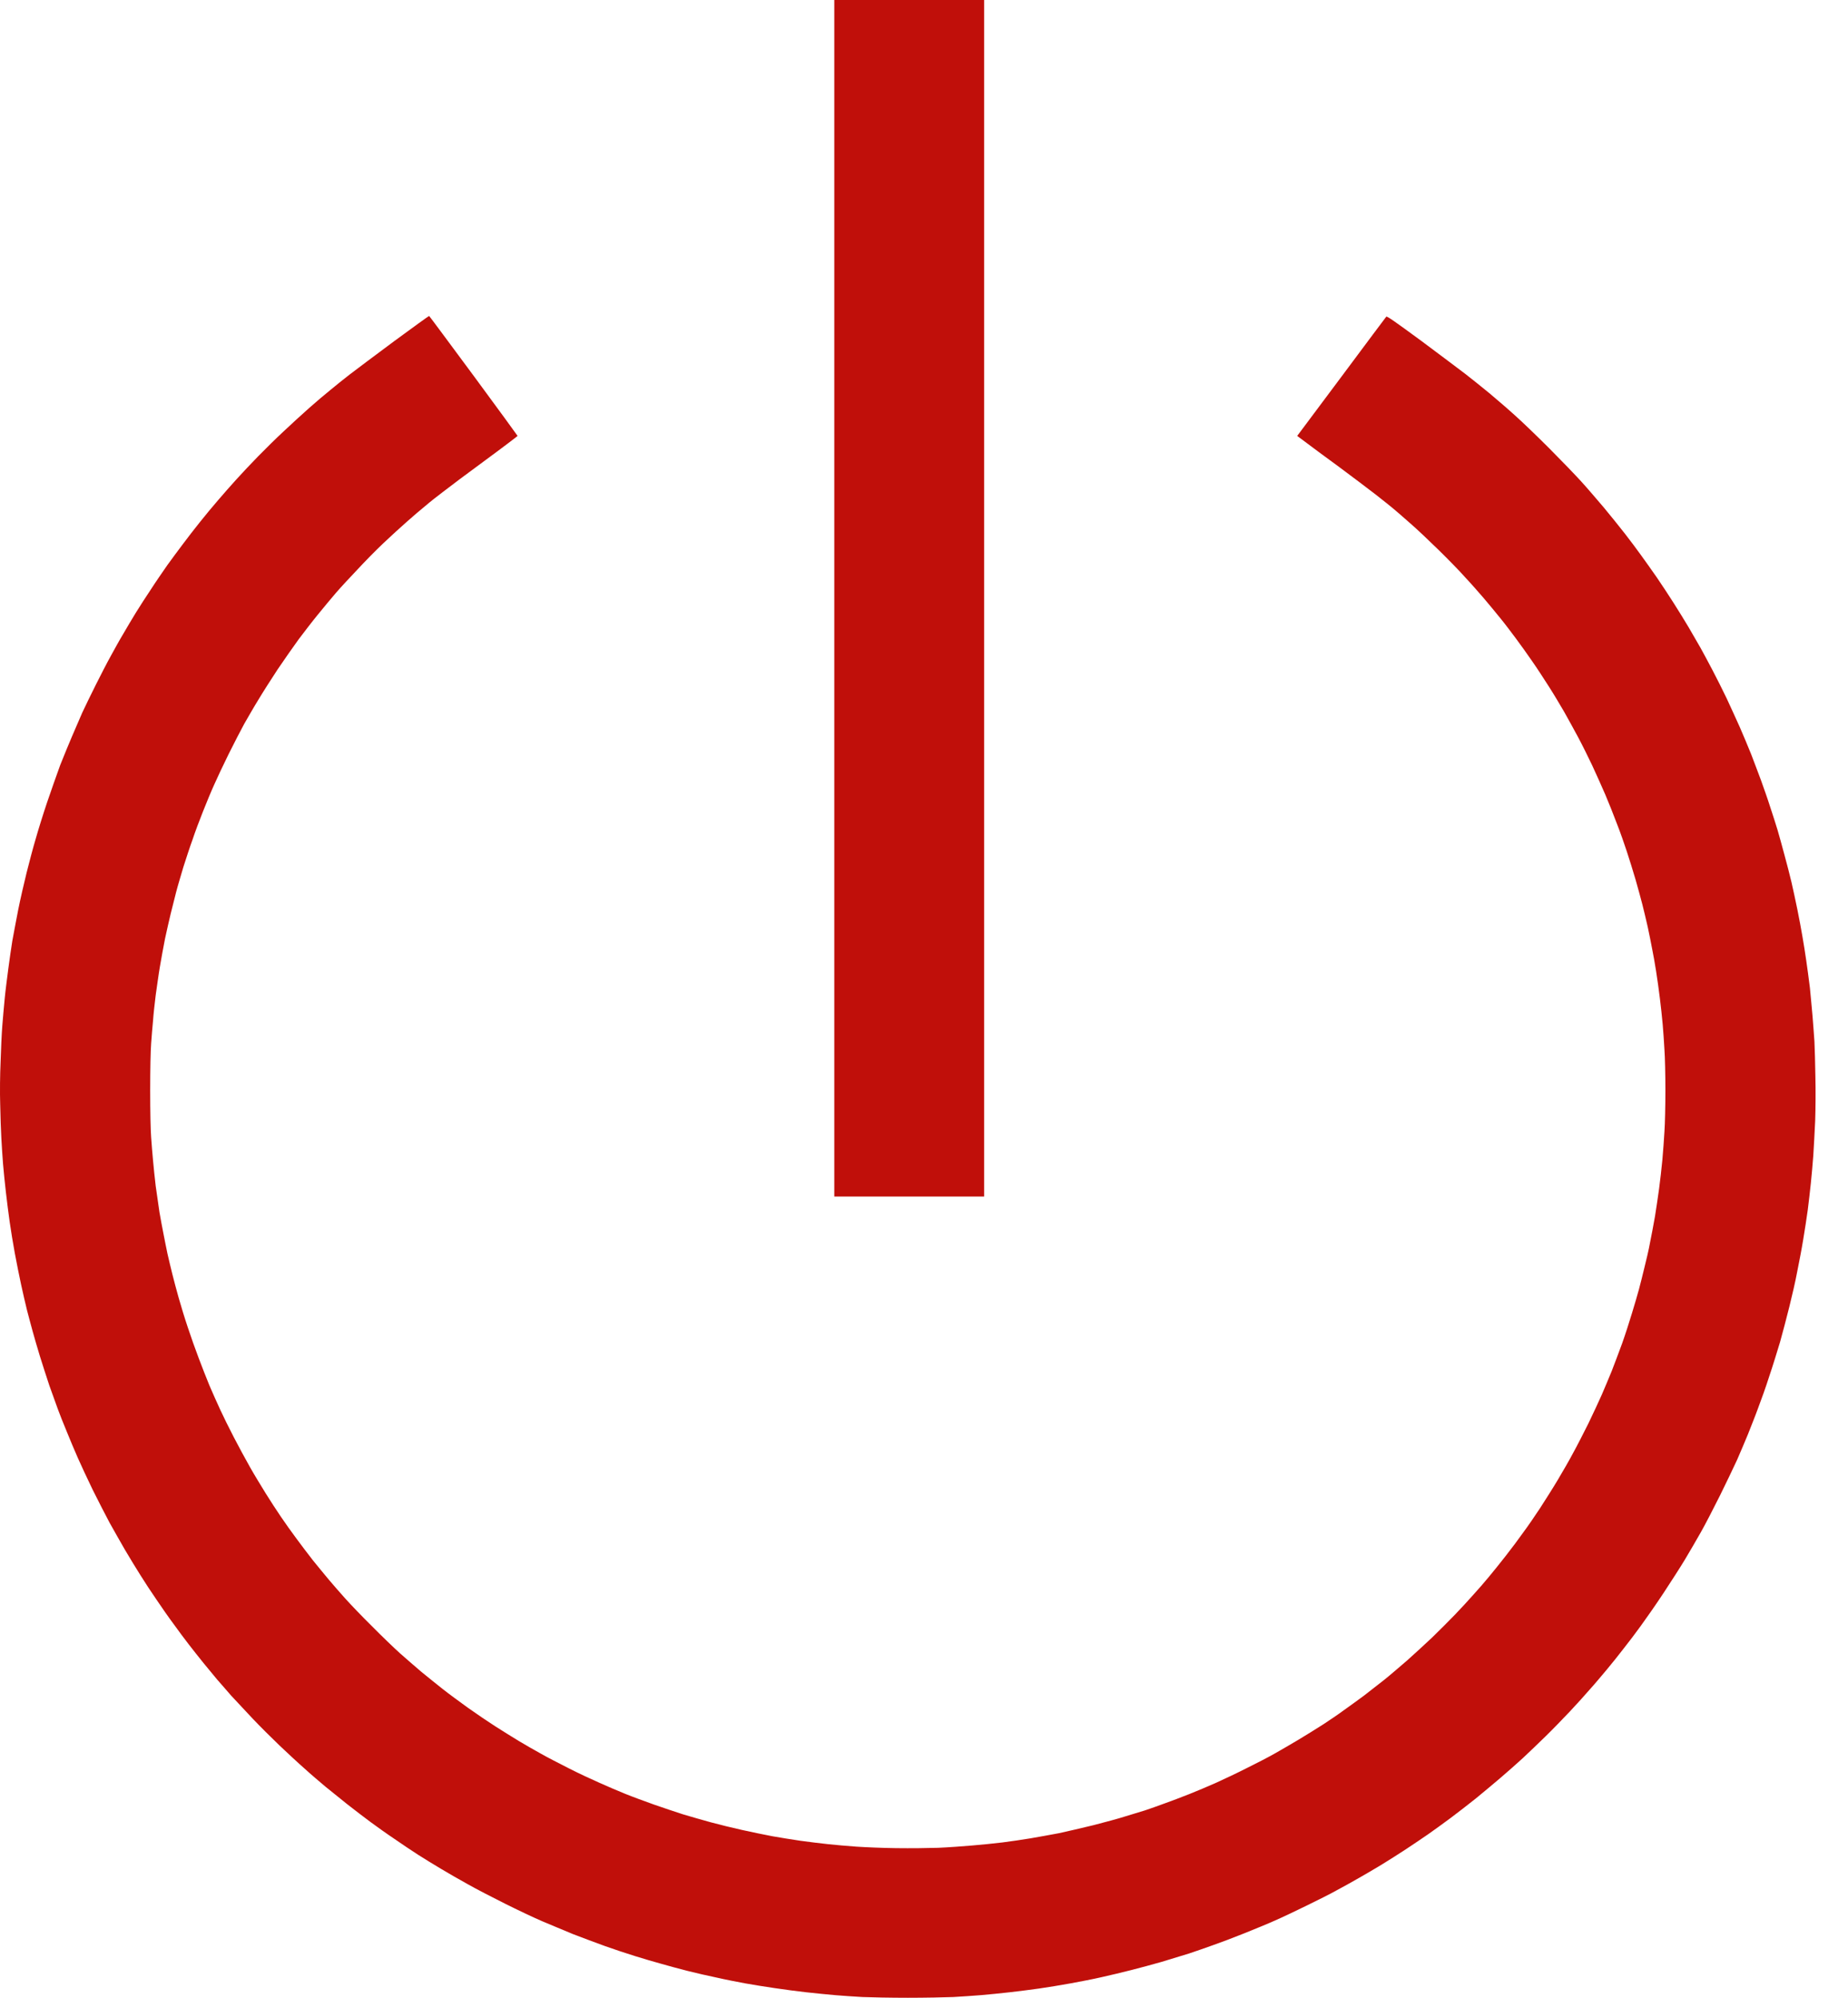<?xml version="1.0" encoding="UTF-8"?>
<svg xmlns="http://www.w3.org/2000/svg" width="37" height="40" viewBox="0 0 37 40" fill="none">
  <path d="M19.704 0H18.202H16.704V23.957H19.704V0ZM8.592 6.326C8.584 6.326 8.269 6.554 7.892 6.831C7.512 7.113 7.113 7.413 7.003 7.497C6.892 7.584 6.718 7.721 6.619 7.805C6.52 7.884 6.326 8.048 6.189 8.17C6.052 8.291 5.824 8.5 5.683 8.633C5.539 8.766 5.307 8.994 5.166 9.139C5.026 9.283 4.828 9.492 4.729 9.603C4.627 9.713 4.467 9.899 4.368 10.013C4.265 10.131 4.102 10.329 3.999 10.458C3.897 10.587 3.741 10.785 3.661 10.895C3.577 11.005 3.437 11.196 3.349 11.317C3.262 11.443 3.114 11.656 3.022 11.8C2.927 11.941 2.79 12.154 2.718 12.271C2.646 12.389 2.532 12.579 2.467 12.693C2.399 12.804 2.289 13.005 2.216 13.138C2.144 13.267 2.011 13.526 1.92 13.708C1.829 13.891 1.703 14.146 1.646 14.271C1.589 14.4 1.498 14.613 1.441 14.746C1.384 14.879 1.277 15.138 1.205 15.32C1.137 15.507 1.019 15.841 0.943 16.065C0.867 16.29 0.764 16.62 0.715 16.795C0.662 16.97 0.582 17.278 0.532 17.476C0.483 17.673 0.407 18.004 0.365 18.213C0.323 18.419 0.274 18.7 0.247 18.837C0.224 18.974 0.19 19.224 0.167 19.392C0.145 19.563 0.11 19.825 0.095 19.985C0.08 20.141 0.057 20.392 0.046 20.54C0.034 20.688 0.019 21.011 0.012 21.255C0 21.517 -0.004 21.87 0.004 22.117C0.008 22.346 0.019 22.65 0.027 22.79C0.034 22.931 0.05 23.163 0.061 23.307C0.072 23.448 0.099 23.699 0.118 23.87C0.137 24.037 0.171 24.307 0.194 24.467C0.217 24.627 0.262 24.908 0.297 25.094C0.331 25.277 0.388 25.562 0.422 25.718C0.456 25.877 0.51 26.109 0.54 26.231C0.57 26.352 0.624 26.543 0.654 26.657C0.684 26.767 0.749 26.991 0.798 27.151C0.848 27.314 0.935 27.58 0.989 27.744C1.046 27.903 1.122 28.113 1.156 28.208C1.19 28.303 1.27 28.504 1.335 28.66C1.395 28.812 1.498 29.052 1.559 29.192C1.62 29.329 1.753 29.618 1.859 29.835C1.966 30.051 2.118 30.344 2.194 30.488C2.273 30.629 2.41 30.872 2.498 31.024C2.589 31.18 2.73 31.409 2.813 31.541C2.893 31.671 3.038 31.891 3.133 32.028C3.228 32.169 3.38 32.389 3.475 32.515C3.566 32.644 3.707 32.83 3.783 32.929C3.859 33.028 3.992 33.195 4.075 33.298C4.159 33.401 4.281 33.549 4.345 33.625C4.414 33.701 4.539 33.849 4.63 33.952C4.722 34.051 4.916 34.26 5.06 34.412C5.204 34.564 5.444 34.803 5.596 34.948C5.748 35.092 5.972 35.301 6.098 35.411C6.223 35.526 6.413 35.685 6.516 35.773C6.622 35.86 6.816 36.016 6.949 36.122C7.082 36.225 7.292 36.389 7.417 36.48C7.546 36.575 7.759 36.727 7.896 36.818C8.033 36.913 8.242 37.054 8.367 37.134C8.493 37.214 8.702 37.343 8.831 37.419C8.964 37.499 9.2 37.635 9.36 37.723C9.519 37.814 9.858 37.989 10.108 38.114C10.359 38.24 10.698 38.4 10.857 38.468C11.021 38.536 11.298 38.654 11.477 38.727C11.656 38.795 11.945 38.905 12.116 38.966C12.287 39.027 12.56 39.118 12.72 39.167C12.88 39.217 13.112 39.285 13.237 39.319C13.359 39.354 13.591 39.418 13.758 39.46C13.921 39.502 14.191 39.563 14.355 39.597C14.518 39.635 14.773 39.684 14.918 39.711C15.062 39.738 15.328 39.779 15.507 39.806C15.685 39.833 15.974 39.871 16.145 39.89C16.32 39.909 16.575 39.935 16.716 39.947C16.856 39.958 17.103 39.977 17.267 39.985C17.427 39.992 17.837 40 18.175 40C18.517 40 18.924 39.992 19.088 39.985C19.247 39.977 19.498 39.958 19.643 39.947C19.787 39.935 20.042 39.909 20.213 39.89C20.38 39.871 20.65 39.837 20.81 39.814C20.97 39.791 21.251 39.745 21.437 39.711C21.62 39.677 21.901 39.624 22.061 39.586C22.22 39.551 22.486 39.487 22.65 39.445C22.813 39.403 23.087 39.331 23.254 39.282C23.422 39.232 23.669 39.156 23.805 39.114C23.939 39.069 24.159 38.993 24.296 38.943C24.437 38.894 24.71 38.791 24.908 38.711C25.106 38.631 25.387 38.517 25.528 38.453C25.668 38.392 25.957 38.255 26.166 38.152C26.375 38.05 26.642 37.917 26.756 37.852C26.873 37.791 27.075 37.677 27.208 37.601C27.341 37.525 27.55 37.404 27.668 37.331C27.786 37.259 28.002 37.122 28.147 37.027C28.291 36.932 28.493 36.795 28.592 36.727C28.691 36.658 28.896 36.51 29.044 36.4C29.192 36.29 29.42 36.111 29.55 36.008C29.679 35.902 29.899 35.719 30.036 35.602C30.173 35.484 30.378 35.305 30.489 35.202C30.599 35.1 30.8 34.906 30.937 34.773C31.074 34.64 31.295 34.412 31.428 34.271C31.561 34.13 31.739 33.933 31.827 33.83C31.918 33.731 32.07 33.549 32.169 33.431C32.268 33.313 32.42 33.123 32.507 33.009C32.595 32.899 32.751 32.693 32.849 32.557C32.952 32.416 33.157 32.123 33.302 31.903C33.45 31.678 33.644 31.378 33.735 31.226C33.823 31.078 33.971 30.827 34.058 30.671C34.146 30.515 34.317 30.184 34.442 29.933C34.564 29.686 34.716 29.367 34.781 29.226C34.841 29.086 34.94 28.858 34.997 28.717C35.05 28.58 35.146 28.344 35.199 28.196C35.256 28.048 35.358 27.763 35.423 27.558C35.492 27.356 35.587 27.044 35.64 26.869C35.689 26.695 35.773 26.375 35.826 26.162C35.879 25.949 35.952 25.634 35.982 25.467C36.016 25.299 36.073 25.007 36.103 24.82C36.134 24.634 36.176 24.364 36.195 24.22C36.214 24.075 36.24 23.84 36.256 23.691C36.271 23.543 36.294 23.296 36.305 23.14C36.316 22.98 36.332 22.665 36.343 22.437C36.351 22.19 36.354 21.832 36.347 21.555C36.343 21.3 36.335 20.981 36.328 20.852C36.32 20.722 36.301 20.494 36.29 20.346C36.278 20.198 36.252 19.939 36.237 19.776C36.218 19.612 36.183 19.369 36.164 19.232C36.145 19.099 36.111 18.882 36.088 18.753C36.066 18.62 36.02 18.377 35.986 18.209C35.952 18.038 35.898 17.795 35.868 17.662C35.837 17.529 35.773 17.282 35.727 17.115C35.682 16.947 35.621 16.723 35.59 16.62C35.56 16.518 35.492 16.309 35.442 16.157C35.393 16.001 35.309 15.765 35.26 15.628C35.21 15.491 35.119 15.256 35.062 15.104C35.001 14.951 34.898 14.708 34.834 14.56C34.769 14.412 34.648 14.153 34.572 13.986C34.492 13.819 34.362 13.56 34.286 13.416C34.21 13.267 34.1 13.07 34.047 12.971C33.99 12.872 33.883 12.686 33.807 12.556C33.731 12.427 33.594 12.207 33.507 12.07C33.42 11.933 33.268 11.701 33.169 11.557C33.066 11.409 32.925 11.211 32.853 11.112C32.781 11.009 32.636 10.819 32.534 10.686C32.431 10.553 32.237 10.314 32.108 10.158C31.975 10.002 31.777 9.77 31.663 9.645C31.549 9.519 31.26 9.219 31.017 8.975C30.778 8.736 30.47 8.439 30.333 8.318C30.2 8.196 29.968 7.998 29.82 7.873C29.671 7.751 29.455 7.577 29.341 7.489C29.227 7.402 28.827 7.101 28.455 6.824C27.911 6.425 27.77 6.326 27.755 6.341C27.748 6.349 27.341 6.892 26.858 7.542L25.972 8.728L26.406 9.052C26.645 9.226 27.01 9.496 27.215 9.652C27.425 9.808 27.679 10.006 27.79 10.097C27.9 10.184 28.097 10.355 28.234 10.477C28.371 10.595 28.626 10.838 28.805 11.013C28.983 11.188 29.223 11.431 29.333 11.557C29.447 11.678 29.614 11.868 29.709 11.979C29.804 12.089 29.949 12.268 30.036 12.374C30.124 12.48 30.264 12.667 30.352 12.785C30.439 12.902 30.587 13.108 30.675 13.237C30.766 13.366 30.914 13.594 31.009 13.743C31.105 13.891 31.241 14.123 31.317 14.252C31.39 14.381 31.515 14.609 31.595 14.758C31.675 14.906 31.8 15.161 31.876 15.32C31.952 15.484 32.07 15.746 32.139 15.906C32.207 16.065 32.313 16.331 32.374 16.495C32.439 16.658 32.526 16.909 32.572 17.05C32.621 17.195 32.697 17.445 32.747 17.613C32.796 17.784 32.857 18.008 32.884 18.114C32.91 18.221 32.96 18.422 32.99 18.559C33.02 18.696 33.059 18.894 33.078 18.996C33.1 19.099 33.135 19.3 33.157 19.441C33.18 19.582 33.214 19.829 33.233 19.985C33.252 20.141 33.279 20.38 33.29 20.513C33.302 20.646 33.317 20.874 33.325 21.019C33.336 21.163 33.344 21.532 33.344 21.832C33.344 22.133 33.336 22.501 33.325 22.654C33.317 22.802 33.298 23.06 33.283 23.227C33.268 23.395 33.237 23.649 33.218 23.798C33.199 23.942 33.161 24.193 33.135 24.357C33.108 24.516 33.062 24.752 33.036 24.881C33.013 25.014 32.96 25.235 32.925 25.375C32.891 25.516 32.842 25.714 32.815 25.813C32.789 25.915 32.724 26.128 32.675 26.292C32.625 26.459 32.538 26.729 32.477 26.9C32.416 27.067 32.321 27.318 32.268 27.455C32.211 27.592 32.123 27.805 32.07 27.926C32.017 28.048 31.895 28.306 31.804 28.497C31.709 28.687 31.572 28.956 31.496 29.093C31.424 29.23 31.283 29.474 31.188 29.633C31.093 29.793 30.933 30.044 30.835 30.196C30.736 30.348 30.584 30.568 30.496 30.686C30.413 30.804 30.257 31.013 30.146 31.154C30.036 31.294 29.884 31.485 29.804 31.579C29.728 31.671 29.591 31.831 29.5 31.929C29.413 32.028 29.245 32.211 29.128 32.332C29.01 32.454 28.805 32.659 28.672 32.788C28.535 32.918 28.31 33.123 28.174 33.245C28.033 33.366 27.831 33.541 27.721 33.629C27.611 33.716 27.425 33.861 27.307 33.952C27.189 34.039 27.006 34.172 26.904 34.244C26.801 34.321 26.615 34.446 26.493 34.526C26.368 34.606 26.143 34.746 25.991 34.837C25.839 34.929 25.626 35.05 25.52 35.111C25.414 35.172 25.166 35.301 24.973 35.396C24.779 35.495 24.497 35.628 24.353 35.693C24.209 35.758 23.965 35.86 23.813 35.921C23.657 35.982 23.433 36.069 23.311 36.111C23.19 36.157 23.015 36.217 22.924 36.248C22.828 36.278 22.65 36.331 22.524 36.37C22.399 36.411 22.114 36.487 21.893 36.544C21.673 36.598 21.361 36.67 21.205 36.704C21.049 36.734 20.791 36.78 20.635 36.807C20.479 36.833 20.224 36.871 20.069 36.89C19.916 36.909 19.643 36.936 19.464 36.951C19.285 36.966 18.981 36.989 18.787 36.997C18.571 37.004 18.24 37.008 17.94 37.004C17.67 37.001 17.312 36.985 17.149 36.974C16.982 36.963 16.731 36.94 16.586 36.925C16.438 36.909 16.187 36.879 16.024 36.856C15.864 36.833 15.609 36.791 15.461 36.765C15.317 36.738 15.043 36.681 14.853 36.639C14.667 36.598 14.389 36.529 14.233 36.487C14.081 36.446 13.83 36.373 13.678 36.328C13.526 36.278 13.26 36.191 13.089 36.13C12.918 36.069 12.659 35.974 12.519 35.917C12.378 35.86 12.146 35.761 12.005 35.697C11.865 35.636 11.587 35.507 11.393 35.408C11.2 35.309 10.945 35.18 10.827 35.111C10.709 35.047 10.511 34.932 10.39 34.86C10.264 34.784 10.052 34.651 9.915 34.564C9.778 34.476 9.531 34.309 9.371 34.195C9.208 34.077 8.979 33.91 8.865 33.819C8.748 33.727 8.557 33.572 8.44 33.477C8.326 33.382 8.132 33.21 8.01 33.104C7.888 32.994 7.634 32.75 7.447 32.56C7.257 32.374 7.022 32.127 6.919 32.013C6.816 31.899 6.664 31.724 6.584 31.629C6.505 31.534 6.36 31.359 6.265 31.241C6.174 31.123 6.022 30.926 5.934 30.804C5.843 30.682 5.702 30.485 5.623 30.367C5.543 30.249 5.406 30.04 5.319 29.899C5.235 29.762 5.09 29.527 5.003 29.371C4.916 29.219 4.771 28.949 4.68 28.774C4.589 28.599 4.467 28.352 4.41 28.227C4.349 28.097 4.254 27.881 4.193 27.74C4.136 27.599 4.037 27.352 3.977 27.189C3.916 27.029 3.817 26.752 3.76 26.577C3.699 26.398 3.619 26.132 3.577 25.984C3.536 25.839 3.479 25.626 3.452 25.516C3.425 25.41 3.38 25.22 3.353 25.102C3.327 24.98 3.292 24.801 3.273 24.703C3.254 24.604 3.216 24.41 3.193 24.273C3.174 24.132 3.14 23.897 3.117 23.744C3.098 23.593 3.076 23.361 3.064 23.235C3.053 23.11 3.034 22.901 3.026 22.771C3.015 22.623 3.007 22.266 3.007 21.832C3.007 21.399 3.015 21.042 3.026 20.893C3.034 20.764 3.053 20.559 3.064 20.437C3.072 20.312 3.098 20.084 3.117 19.928C3.14 19.772 3.174 19.513 3.201 19.358C3.228 19.202 3.273 18.947 3.304 18.795C3.338 18.643 3.387 18.415 3.418 18.293C3.448 18.168 3.498 17.97 3.528 17.856C3.558 17.738 3.627 17.514 3.672 17.358C3.722 17.202 3.802 16.955 3.855 16.811C3.904 16.662 3.999 16.411 4.064 16.248C4.129 16.084 4.227 15.845 4.288 15.712C4.345 15.583 4.475 15.305 4.577 15.1C4.68 14.891 4.821 14.621 4.889 14.495C4.961 14.37 5.087 14.149 5.174 14.009C5.258 13.868 5.433 13.594 5.558 13.404C5.687 13.214 5.877 12.941 5.98 12.8C6.086 12.659 6.258 12.435 6.364 12.306C6.47 12.176 6.63 11.982 6.725 11.872C6.816 11.766 7.01 11.557 7.155 11.405C7.295 11.253 7.531 11.013 7.676 10.876C7.82 10.739 8.037 10.542 8.154 10.439C8.272 10.333 8.44 10.192 8.523 10.124C8.607 10.051 8.767 9.926 8.873 9.846C8.979 9.762 9.36 9.477 9.717 9.215C10.074 8.953 10.363 8.732 10.363 8.728C10.363 8.725 9.968 8.181 9.485 7.527C8.998 6.869 8.599 6.33 8.592 6.326Z" fill="#C00F0A"></path>
</svg>
